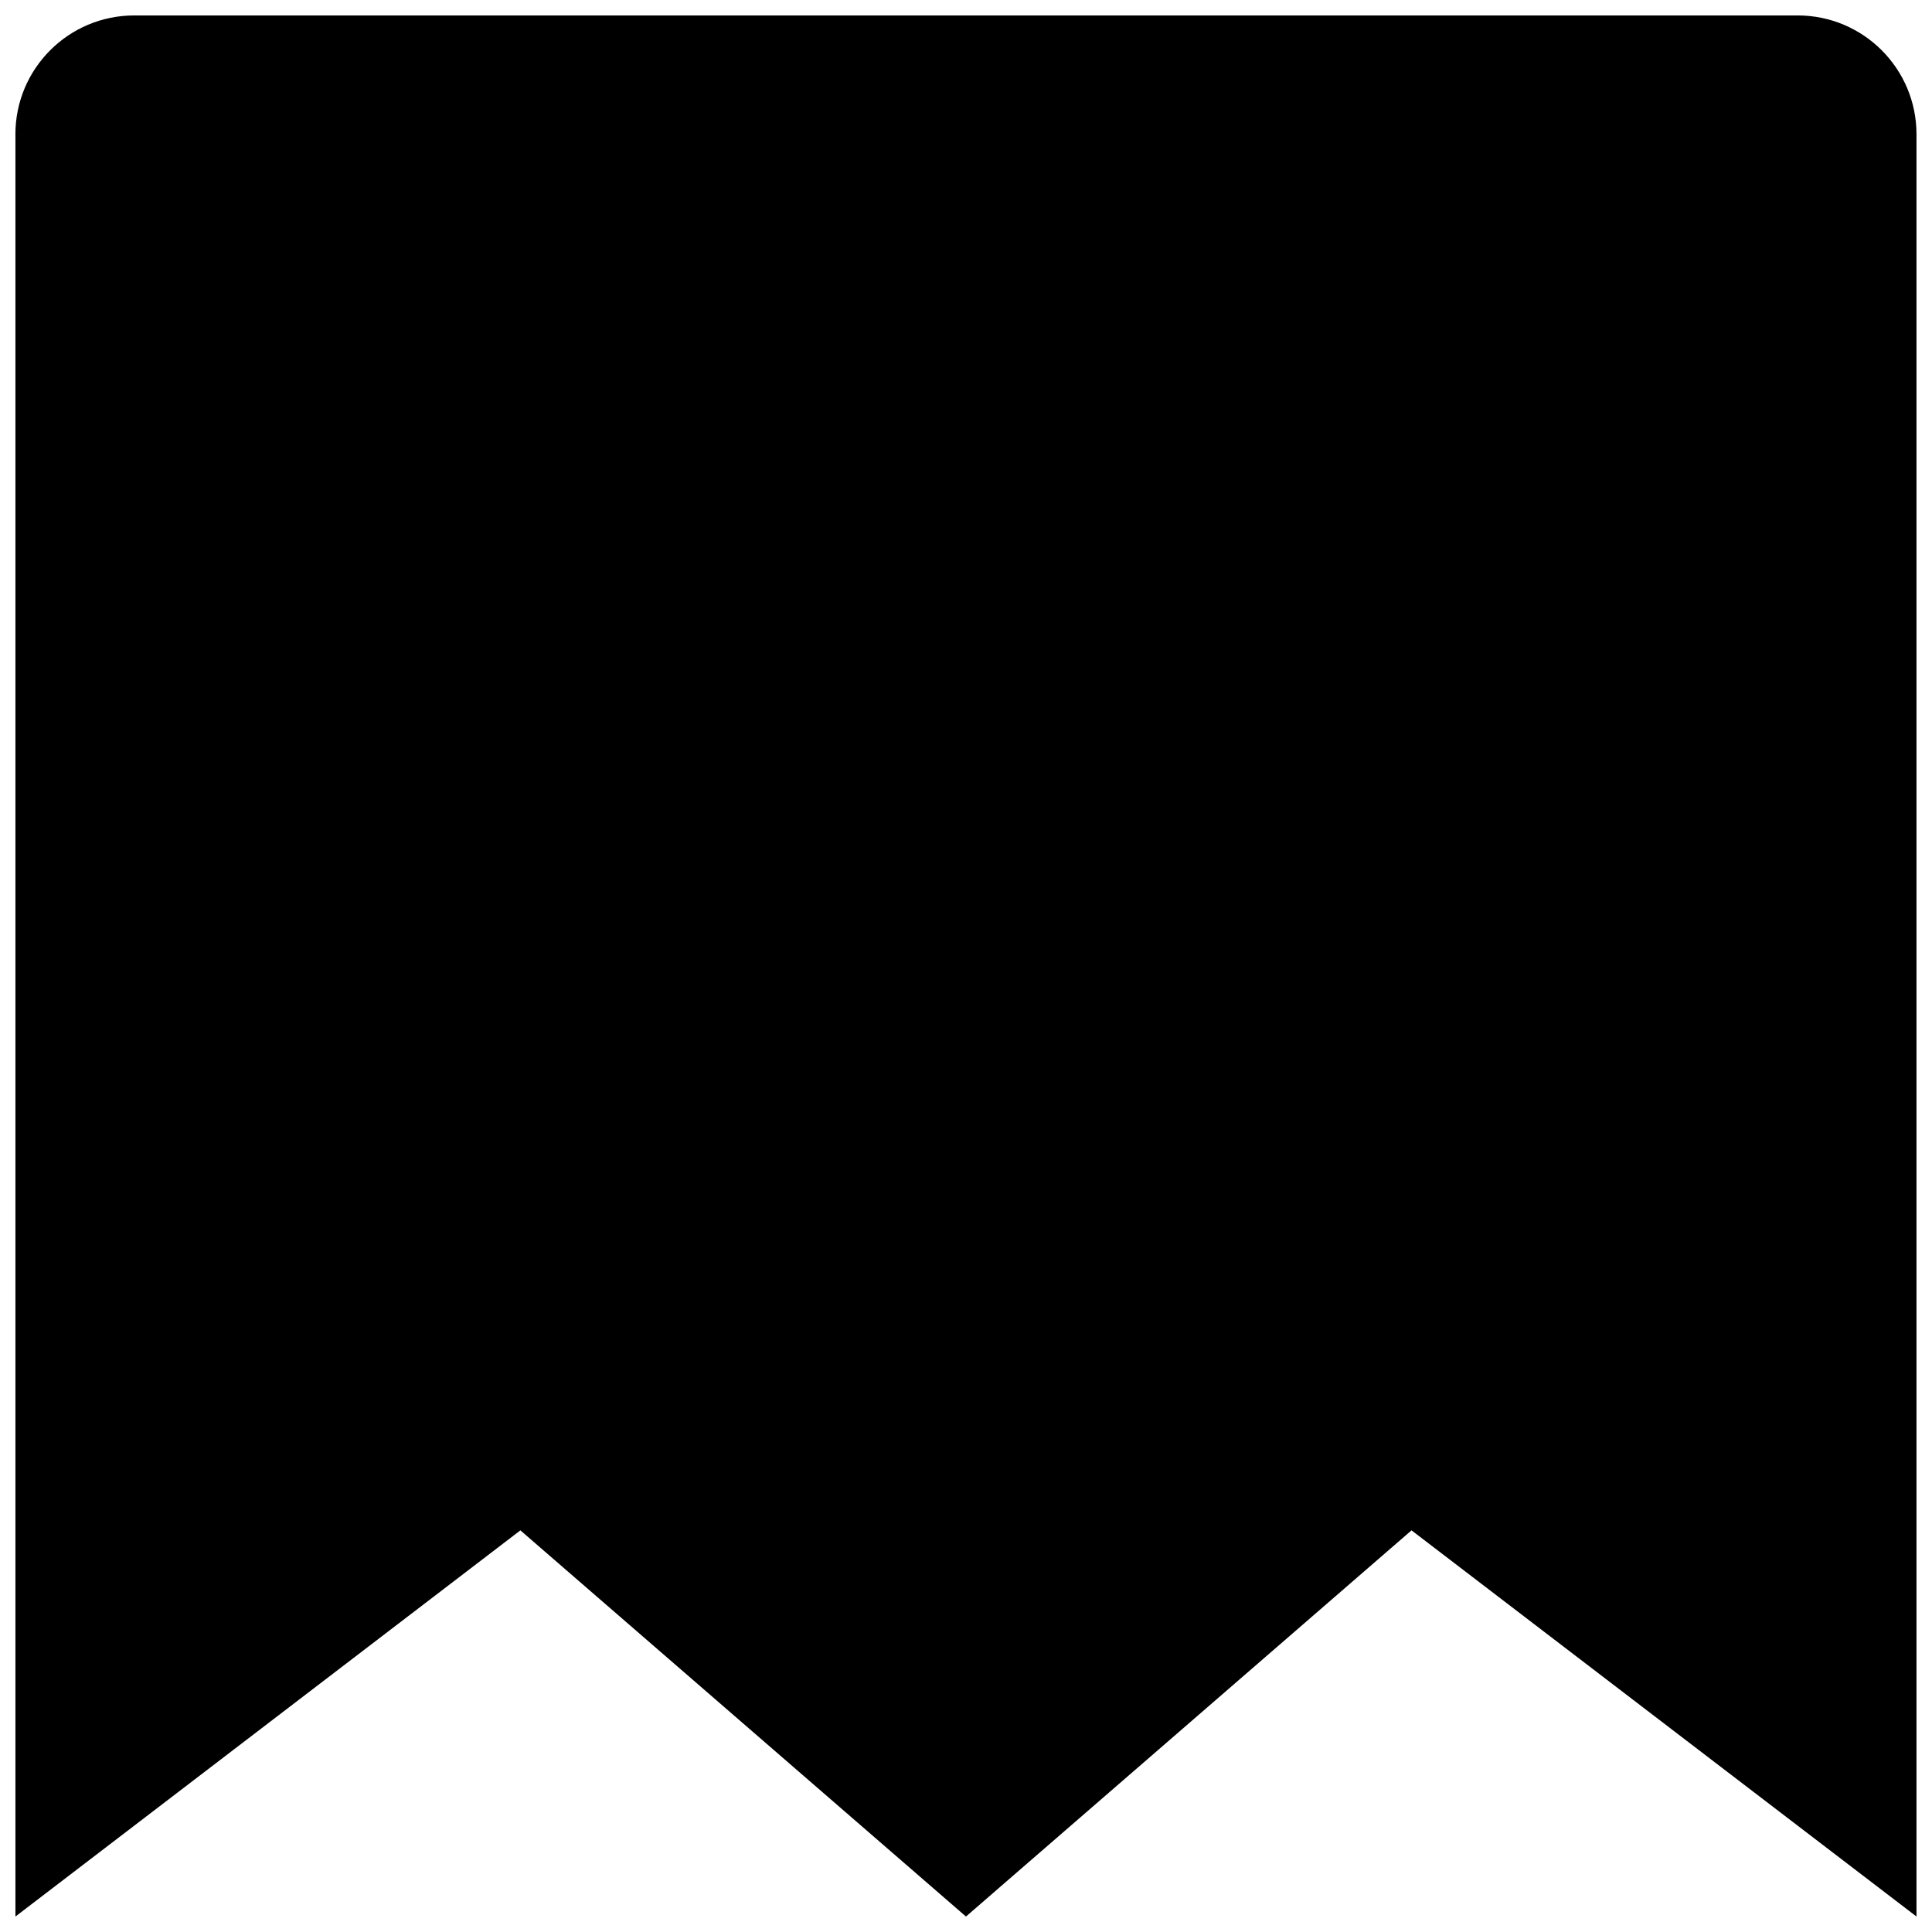 <?xml version="1.0" encoding="UTF-8"?>
<!-- Uploaded to: ICON Repo, www.svgrepo.com, Generator: ICON Repo Mixer Tools -->
<svg width="800px" height="800px" version="1.1" viewBox="144 144 512 512" xmlns="http://www.w3.org/2000/svg">
 <defs>
  <clipPath id="a">
   <path d="m148.09 148.09h503.81v503.81h-503.81z"/>
  </clipPath>
 </defs>
 <g clip-path="url(#a)">
  <path d="m148.09 179.58v472.32l133.82-102.34 118.08 102.34 118.08-102.34 133.82 102.34v-472.32c0-17.391-14.098-31.488-31.488-31.488h-440.83c-17.391 0-31.488 14.098-31.488 31.488z"/>
 </g>
</svg>